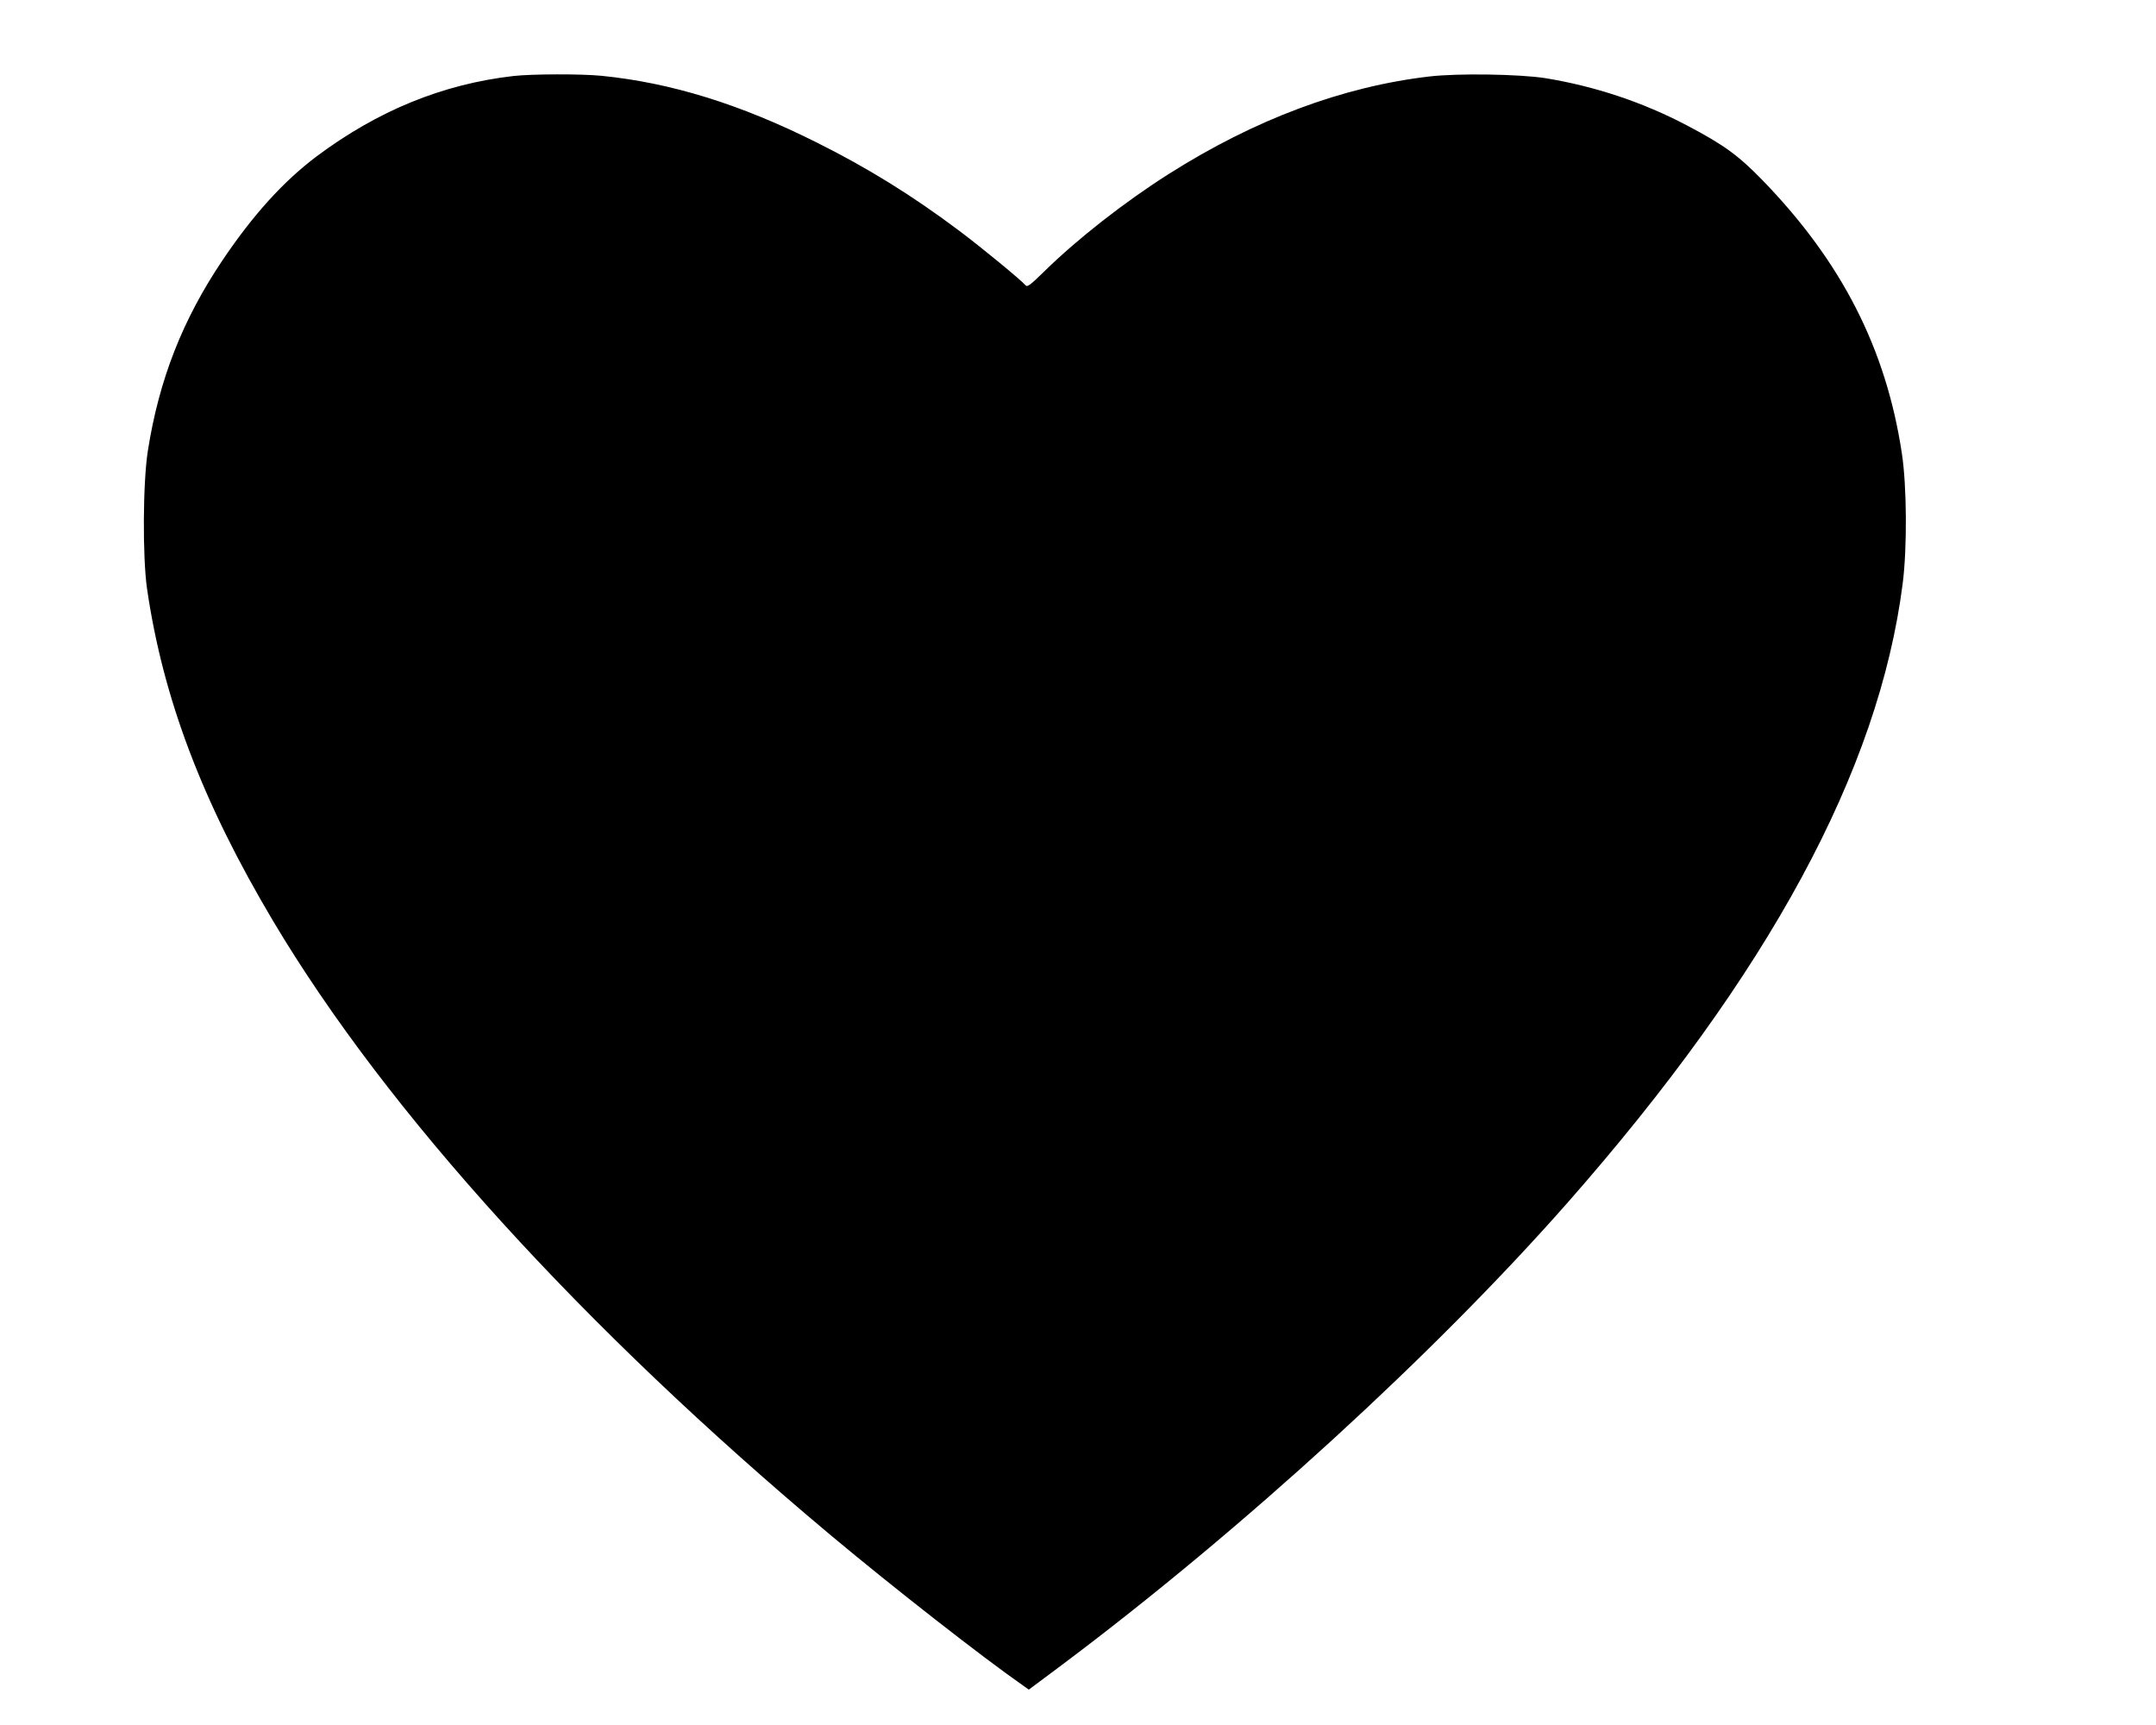 <?xml version="1.0" standalone="no"?>
<!DOCTYPE svg PUBLIC "-//W3C//DTD SVG 20010904//EN"
 "http://www.w3.org/TR/2001/REC-SVG-20010904/DTD/svg10.dtd">
<svg version="1.0" xmlns="http://www.w3.org/2000/svg"
 width="1280pt" height="1024pt" viewBox="0 0 1280 1024"
 preserveAspectRatio="xMidYMid meet">
<g transform="translate(0,1024) scale(0.1,-0.1)"
fill="#000000" stroke="none">
<path d="M3050 9789 c-422 -48 -807 -206 -1170 -477 -198 -149 -378 -348 -559
-617 -238 -354 -377 -710 -443 -1130 -30 -188 -32 -633 -5 -820 95 -652 329
-1268 750 -1975 674 -1131 1837 -2411 3312 -3646 371 -310 894 -719 1142 -892
l31 -22 209 156 c1064 799 2198 1836 2989 2734 1194 1357 1848 2565 1990 3675
27 209 25 581 -5 775 -94 620 -356 1134 -826 1619 -144 148 -230 211 -447 325
-263 139 -549 234 -843 282 -154 24 -518 30 -689 10 -515 -60 -1037 -255
-1549 -580 -259 -164 -540 -384 -734 -574 -89 -87 -104 -98 -115 -85 -24 29
-262 225 -393 323 -280 210 -545 374 -846 524 -455 228 -866 355 -1278 396
-120 12 -413 11 -521 -1z"/>
</g>
</svg>
